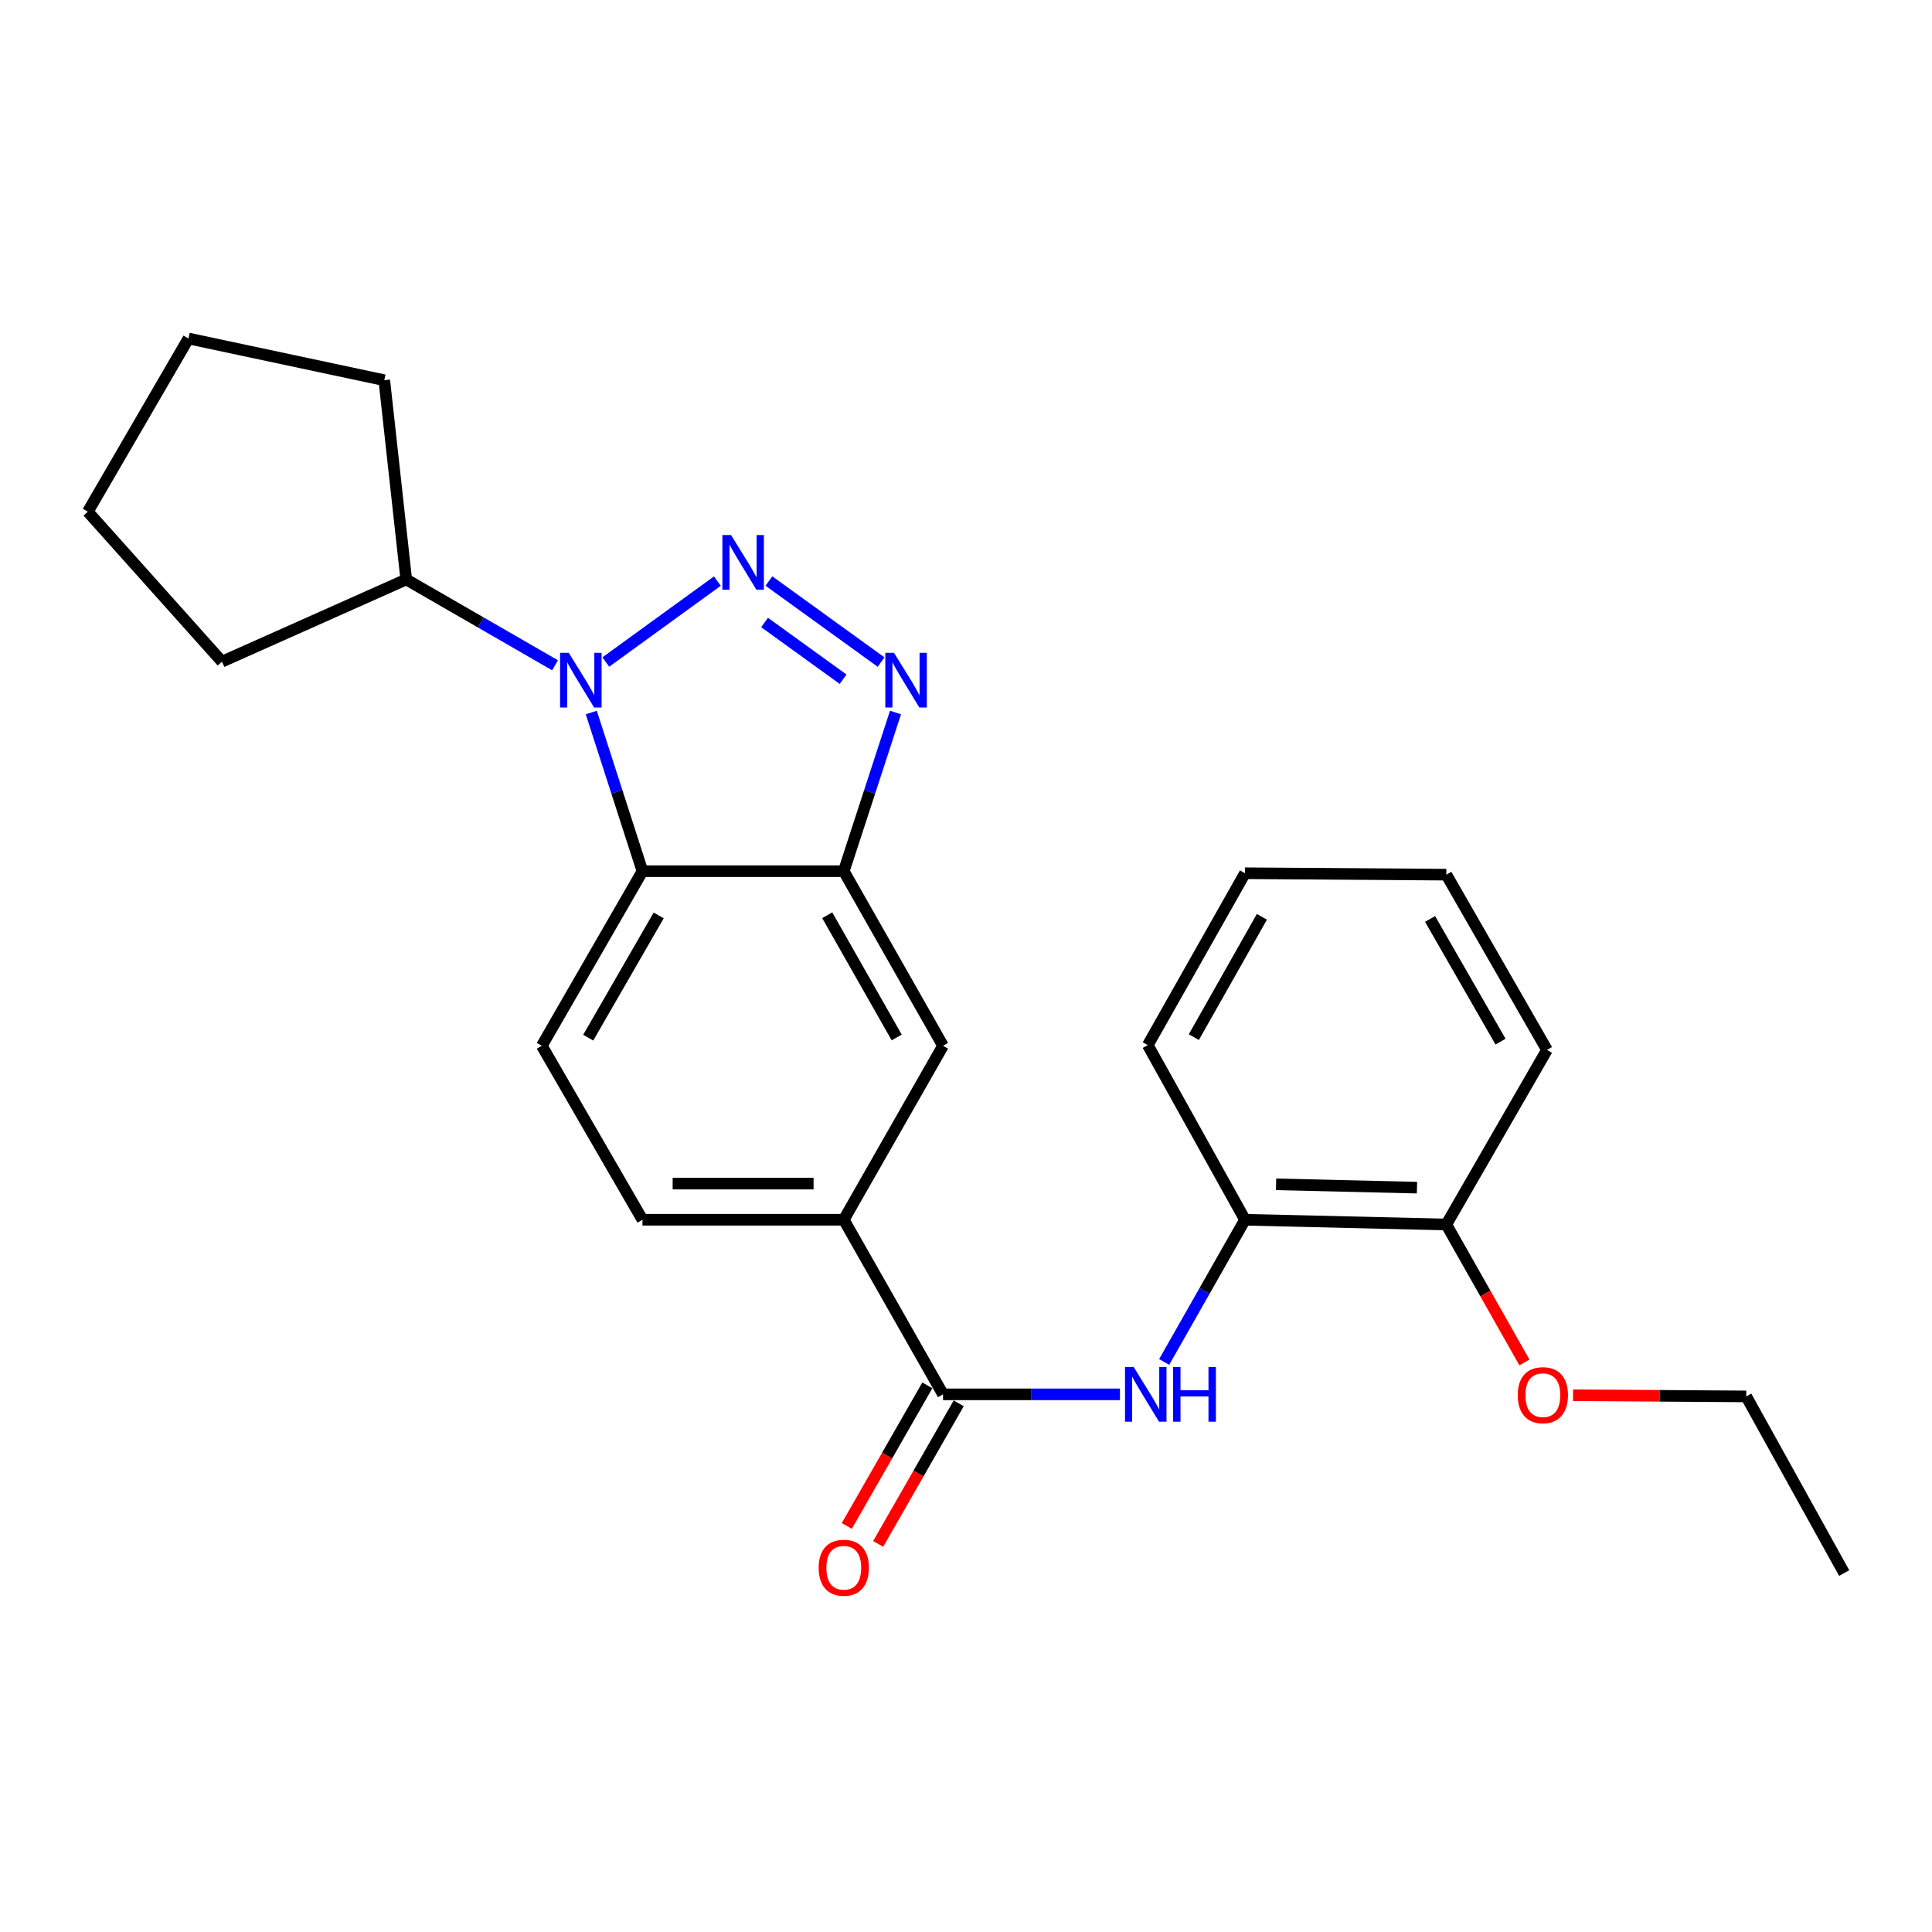 <?xml version='1.0' encoding='iso-8859-1'?>
<svg version='1.1' baseProfile='full'
              xmlns='http://www.w3.org/2000/svg'
                      xmlns:rdkit='http://www.rdkit.org/xml'
                      xmlns:xlink='http://www.w3.org/1999/xlink'
                  xml:space='preserve'
width='1000px' height='1000px' viewBox='0 0 1000 1000'>
<!-- END OF HEADER -->
<rect style='opacity:1.0;fill:#FFFFFF;stroke:none' width='1000' height='1000' x='0' y='0'> </rect>
<path class='bond-0' d='M 371.314,300.769 L 313.56,342.666' style='fill:none;fill-rule:evenodd;stroke:#0000FF;stroke-width:6px;stroke-linecap:butt;stroke-linejoin:miter;stroke-opacity:1' />
<path class='bond-1' d='M 397.99,300.737 L 456.052,342.697' style='fill:none;fill-rule:evenodd;stroke:#0000FF;stroke-width:6px;stroke-linecap:butt;stroke-linejoin:miter;stroke-opacity:1' />
<path class='bond-1' d='M 395.74,322.196 L 436.383,351.568' style='fill:none;fill-rule:evenodd;stroke:#0000FF;stroke-width:6px;stroke-linecap:butt;stroke-linejoin:miter;stroke-opacity:1' />
<path class='bond-2' d='M 306.044,368.798 L 319.291,409.863' style='fill:none;fill-rule:evenodd;stroke:#0000FF;stroke-width:6px;stroke-linecap:butt;stroke-linejoin:miter;stroke-opacity:1' />
<path class='bond-2' d='M 319.291,409.863 L 332.539,450.927' style='fill:none;fill-rule:evenodd;stroke:#000000;stroke-width:6px;stroke-linecap:butt;stroke-linejoin:miter;stroke-opacity:1' />
<path class='bond-10' d='M 287.289,344.344 L 248.777,322.138' style='fill:none;fill-rule:evenodd;stroke:#0000FF;stroke-width:6px;stroke-linecap:butt;stroke-linejoin:miter;stroke-opacity:1' />
<path class='bond-10' d='M 248.777,322.138 L 210.265,299.931' style='fill:none;fill-rule:evenodd;stroke:#000000;stroke-width:6px;stroke-linecap:butt;stroke-linejoin:miter;stroke-opacity:1' />
<path class='bond-3' d='M 463.517,368.801 L 450.127,409.864' style='fill:none;fill-rule:evenodd;stroke:#0000FF;stroke-width:6px;stroke-linecap:butt;stroke-linejoin:miter;stroke-opacity:1' />
<path class='bond-3' d='M 450.127,409.864 L 436.737,450.927' style='fill:none;fill-rule:evenodd;stroke:#000000;stroke-width:6px;stroke-linecap:butt;stroke-linejoin:miter;stroke-opacity:1' />
<path class='bond-8' d='M 332.539,450.927 L 280.44,541.299' style='fill:none;fill-rule:evenodd;stroke:#000000;stroke-width:6px;stroke-linecap:butt;stroke-linejoin:miter;stroke-opacity:1' />
<path class='bond-8' d='M 340.934,473.828 L 304.465,537.088' style='fill:none;fill-rule:evenodd;stroke:#000000;stroke-width:6px;stroke-linecap:butt;stroke-linejoin:miter;stroke-opacity:1' />
<path class='bond-25' d='M 332.539,450.927 L 436.737,450.927' style='fill:none;fill-rule:evenodd;stroke:#000000;stroke-width:6px;stroke-linecap:butt;stroke-linejoin:miter;stroke-opacity:1' />
<path class='bond-7' d='M 436.737,450.927 L 488.108,541.299' style='fill:none;fill-rule:evenodd;stroke:#000000;stroke-width:6px;stroke-linecap:butt;stroke-linejoin:miter;stroke-opacity:1' />
<path class='bond-7' d='M 428.176,473.729 L 464.136,536.99' style='fill:none;fill-rule:evenodd;stroke:#000000;stroke-width:6px;stroke-linecap:butt;stroke-linejoin:miter;stroke-opacity:1' />
<path class='bond-4' d='M 488.108,721.712 L 436.737,631.34' style='fill:none;fill-rule:evenodd;stroke:#000000;stroke-width:6px;stroke-linecap:butt;stroke-linejoin:miter;stroke-opacity:1' />
<path class='bond-5' d='M 488.108,721.712 L 533.895,721.712' style='fill:none;fill-rule:evenodd;stroke:#000000;stroke-width:6px;stroke-linecap:butt;stroke-linejoin:miter;stroke-opacity:1' />
<path class='bond-5' d='M 533.895,721.712 L 579.681,721.712' style='fill:none;fill-rule:evenodd;stroke:#0000FF;stroke-width:6px;stroke-linecap:butt;stroke-linejoin:miter;stroke-opacity:1' />
<path class='bond-11' d='M 479.991,717.062 L 459.147,753.443' style='fill:none;fill-rule:evenodd;stroke:#000000;stroke-width:6px;stroke-linecap:butt;stroke-linejoin:miter;stroke-opacity:1' />
<path class='bond-11' d='M 459.147,753.443 L 438.304,789.824' style='fill:none;fill-rule:evenodd;stroke:#FF0000;stroke-width:6px;stroke-linecap:butt;stroke-linejoin:miter;stroke-opacity:1' />
<path class='bond-11' d='M 496.226,726.363 L 475.382,762.744' style='fill:none;fill-rule:evenodd;stroke:#000000;stroke-width:6px;stroke-linecap:butt;stroke-linejoin:miter;stroke-opacity:1' />
<path class='bond-11' d='M 475.382,762.744 L 454.539,799.125' style='fill:none;fill-rule:evenodd;stroke:#FF0000;stroke-width:6px;stroke-linecap:butt;stroke-linejoin:miter;stroke-opacity:1' />
<path class='bond-9' d='M 602.571,704.953 L 623.493,668.146' style='fill:none;fill-rule:evenodd;stroke:#0000FF;stroke-width:6px;stroke-linecap:butt;stroke-linejoin:miter;stroke-opacity:1' />
<path class='bond-9' d='M 623.493,668.146 L 644.415,631.34' style='fill:none;fill-rule:evenodd;stroke:#000000;stroke-width:6px;stroke-linecap:butt;stroke-linejoin:miter;stroke-opacity:1' />
<path class='bond-6' d='M 436.737,631.34 L 488.108,541.299' style='fill:none;fill-rule:evenodd;stroke:#000000;stroke-width:6px;stroke-linecap:butt;stroke-linejoin:miter;stroke-opacity:1' />
<path class='bond-27' d='M 436.737,631.34 L 332.539,631.34' style='fill:none;fill-rule:evenodd;stroke:#000000;stroke-width:6px;stroke-linecap:butt;stroke-linejoin:miter;stroke-opacity:1' />
<path class='bond-27' d='M 421.107,612.629 L 348.169,612.629' style='fill:none;fill-rule:evenodd;stroke:#000000;stroke-width:6px;stroke-linecap:butt;stroke-linejoin:miter;stroke-opacity:1' />
<path class='bond-12' d='M 280.44,541.299 L 332.539,631.34' style='fill:none;fill-rule:evenodd;stroke:#000000;stroke-width:6px;stroke-linecap:butt;stroke-linejoin:miter;stroke-opacity:1' />
<path class='bond-13' d='M 644.415,631.34 L 748.613,633.803' style='fill:none;fill-rule:evenodd;stroke:#000000;stroke-width:6px;stroke-linecap:butt;stroke-linejoin:miter;stroke-opacity:1' />
<path class='bond-13' d='M 660.487,613.004 L 733.426,614.728' style='fill:none;fill-rule:evenodd;stroke:#000000;stroke-width:6px;stroke-linecap:butt;stroke-linejoin:miter;stroke-opacity:1' />
<path class='bond-15' d='M 644.415,631.34 L 594.094,540.956' style='fill:none;fill-rule:evenodd;stroke:#000000;stroke-width:6px;stroke-linecap:butt;stroke-linejoin:miter;stroke-opacity:1' />
<path class='bond-17' d='M 210.265,299.931 L 114.892,342.467' style='fill:none;fill-rule:evenodd;stroke:#000000;stroke-width:6px;stroke-linecap:butt;stroke-linejoin:miter;stroke-opacity:1' />
<path class='bond-18' d='M 210.265,299.931 L 198.903,196.794' style='fill:none;fill-rule:evenodd;stroke:#000000;stroke-width:6px;stroke-linecap:butt;stroke-linejoin:miter;stroke-opacity:1' />
<path class='bond-14' d='M 748.613,633.803 L 768.826,669.502' style='fill:none;fill-rule:evenodd;stroke:#000000;stroke-width:6px;stroke-linecap:butt;stroke-linejoin:miter;stroke-opacity:1' />
<path class='bond-14' d='M 768.826,669.502 L 789.038,705.2' style='fill:none;fill-rule:evenodd;stroke:#FF0000;stroke-width:6px;stroke-linecap:butt;stroke-linejoin:miter;stroke-opacity:1' />
<path class='bond-16' d='M 748.613,633.803 L 800.712,543.43' style='fill:none;fill-rule:evenodd;stroke:#000000;stroke-width:6px;stroke-linecap:butt;stroke-linejoin:miter;stroke-opacity:1' />
<path class='bond-19' d='M 814.213,722.163 L 859.031,722.473' style='fill:none;fill-rule:evenodd;stroke:#FF0000;stroke-width:6px;stroke-linecap:butt;stroke-linejoin:miter;stroke-opacity:1' />
<path class='bond-19' d='M 859.031,722.473 L 903.85,722.783' style='fill:none;fill-rule:evenodd;stroke:#000000;stroke-width:6px;stroke-linecap:butt;stroke-linejoin:miter;stroke-opacity:1' />
<path class='bond-21' d='M 594.094,540.956 L 644.415,451.987' style='fill:none;fill-rule:evenodd;stroke:#000000;stroke-width:6px;stroke-linecap:butt;stroke-linejoin:miter;stroke-opacity:1' />
<path class='bond-21' d='M 617.928,536.823 L 653.153,474.544' style='fill:none;fill-rule:evenodd;stroke:#000000;stroke-width:6px;stroke-linecap:butt;stroke-linejoin:miter;stroke-opacity:1' />
<path class='bond-28' d='M 800.712,543.43 L 748.613,452.725' style='fill:none;fill-rule:evenodd;stroke:#000000;stroke-width:6px;stroke-linecap:butt;stroke-linejoin:miter;stroke-opacity:1' />
<path class='bond-28' d='M 776.673,539.144 L 740.203,475.65' style='fill:none;fill-rule:evenodd;stroke:#000000;stroke-width:6px;stroke-linecap:butt;stroke-linejoin:miter;stroke-opacity:1' />
<path class='bond-23' d='M 114.892,342.467 L 45.455,264.849' style='fill:none;fill-rule:evenodd;stroke:#000000;stroke-width:6px;stroke-linecap:butt;stroke-linejoin:miter;stroke-opacity:1' />
<path class='bond-24' d='M 198.903,196.794 L 97.553,175.204' style='fill:none;fill-rule:evenodd;stroke:#000000;stroke-width:6px;stroke-linecap:butt;stroke-linejoin:miter;stroke-opacity:1' />
<path class='bond-20' d='M 903.85,722.783 L 954.545,814.216' style='fill:none;fill-rule:evenodd;stroke:#000000;stroke-width:6px;stroke-linecap:butt;stroke-linejoin:miter;stroke-opacity:1' />
<path class='bond-22' d='M 644.415,451.987 L 748.613,452.725' style='fill:none;fill-rule:evenodd;stroke:#000000;stroke-width:6px;stroke-linecap:butt;stroke-linejoin:miter;stroke-opacity:1' />
<path class='bond-26' d='M 45.455,264.849 L 97.553,175.204' style='fill:none;fill-rule:evenodd;stroke:#000000;stroke-width:6px;stroke-linecap:butt;stroke-linejoin:miter;stroke-opacity:1' />
<path  class='atom-0' d='M 378.388 276.936
L 387.668 291.936
Q 388.588 293.416, 390.068 296.096
Q 391.548 298.776, 391.628 298.936
L 391.628 276.936
L 395.388 276.936
L 395.388 305.256
L 391.508 305.256
L 381.548 288.856
Q 380.388 286.936, 379.148 284.736
Q 377.948 282.536, 377.588 281.856
L 377.588 305.256
L 373.908 305.256
L 373.908 276.936
L 378.388 276.936
' fill='#0000FF'/>
<path  class='atom-1' d='M 294.377 337.881
L 303.657 352.881
Q 304.577 354.361, 306.057 357.041
Q 307.537 359.721, 307.617 359.881
L 307.617 337.881
L 311.377 337.881
L 311.377 366.201
L 307.497 366.201
L 297.537 349.801
Q 296.377 347.881, 295.137 345.681
Q 293.937 343.481, 293.577 342.801
L 293.577 366.201
L 289.897 366.201
L 289.897 337.881
L 294.377 337.881
' fill='#0000FF'/>
<path  class='atom-2' d='M 462.722 337.881
L 472.002 352.881
Q 472.922 354.361, 474.402 357.041
Q 475.882 359.721, 475.962 359.881
L 475.962 337.881
L 479.722 337.881
L 479.722 366.201
L 475.842 366.201
L 465.882 349.801
Q 464.722 347.881, 463.482 345.681
Q 462.282 343.481, 461.922 342.801
L 461.922 366.201
L 458.242 366.201
L 458.242 337.881
L 462.722 337.881
' fill='#0000FF'/>
<path  class='atom-6' d='M 586.784 707.552
L 596.064 722.552
Q 596.984 724.032, 598.464 726.712
Q 599.944 729.392, 600.024 729.552
L 600.024 707.552
L 603.784 707.552
L 603.784 735.872
L 599.904 735.872
L 589.944 719.472
Q 588.784 717.552, 587.544 715.352
Q 586.344 713.152, 585.984 712.472
L 585.984 735.872
L 582.304 735.872
L 582.304 707.552
L 586.784 707.552
' fill='#0000FF'/>
<path  class='atom-6' d='M 607.184 707.552
L 611.024 707.552
L 611.024 719.592
L 625.504 719.592
L 625.504 707.552
L 629.344 707.552
L 629.344 735.872
L 625.504 735.872
L 625.504 722.792
L 611.024 722.792
L 611.024 735.872
L 607.184 735.872
L 607.184 707.552
' fill='#0000FF'/>
<path  class='atom-12' d='M 423.737 811.458
Q 423.737 804.658, 427.097 800.858
Q 430.457 797.058, 436.737 797.058
Q 443.017 797.058, 446.377 800.858
Q 449.737 804.658, 449.737 811.458
Q 449.737 818.338, 446.337 822.258
Q 442.937 826.138, 436.737 826.138
Q 430.497 826.138, 427.097 822.258
Q 423.737 818.378, 423.737 811.458
M 436.737 822.938
Q 441.057 822.938, 443.377 820.058
Q 445.737 817.138, 445.737 811.458
Q 445.737 805.898, 443.377 803.098
Q 441.057 800.258, 436.737 800.258
Q 432.417 800.258, 430.057 803.058
Q 427.737 805.858, 427.737 811.458
Q 427.737 817.178, 430.057 820.058
Q 432.417 822.938, 436.737 822.938
' fill='#FF0000'/>
<path  class='atom-15' d='M 785.581 722.135
Q 785.581 715.335, 788.941 711.535
Q 792.301 707.735, 798.581 707.735
Q 804.861 707.735, 808.221 711.535
Q 811.581 715.335, 811.581 722.135
Q 811.581 729.015, 808.181 732.935
Q 804.781 736.815, 798.581 736.815
Q 792.341 736.815, 788.941 732.935
Q 785.581 729.055, 785.581 722.135
M 798.581 733.615
Q 802.901 733.615, 805.221 730.735
Q 807.581 727.815, 807.581 722.135
Q 807.581 716.575, 805.221 713.775
Q 802.901 710.935, 798.581 710.935
Q 794.261 710.935, 791.901 713.735
Q 789.581 716.535, 789.581 722.135
Q 789.581 727.855, 791.901 730.735
Q 794.261 733.615, 798.581 733.615
' fill='#FF0000'/>
</svg>
